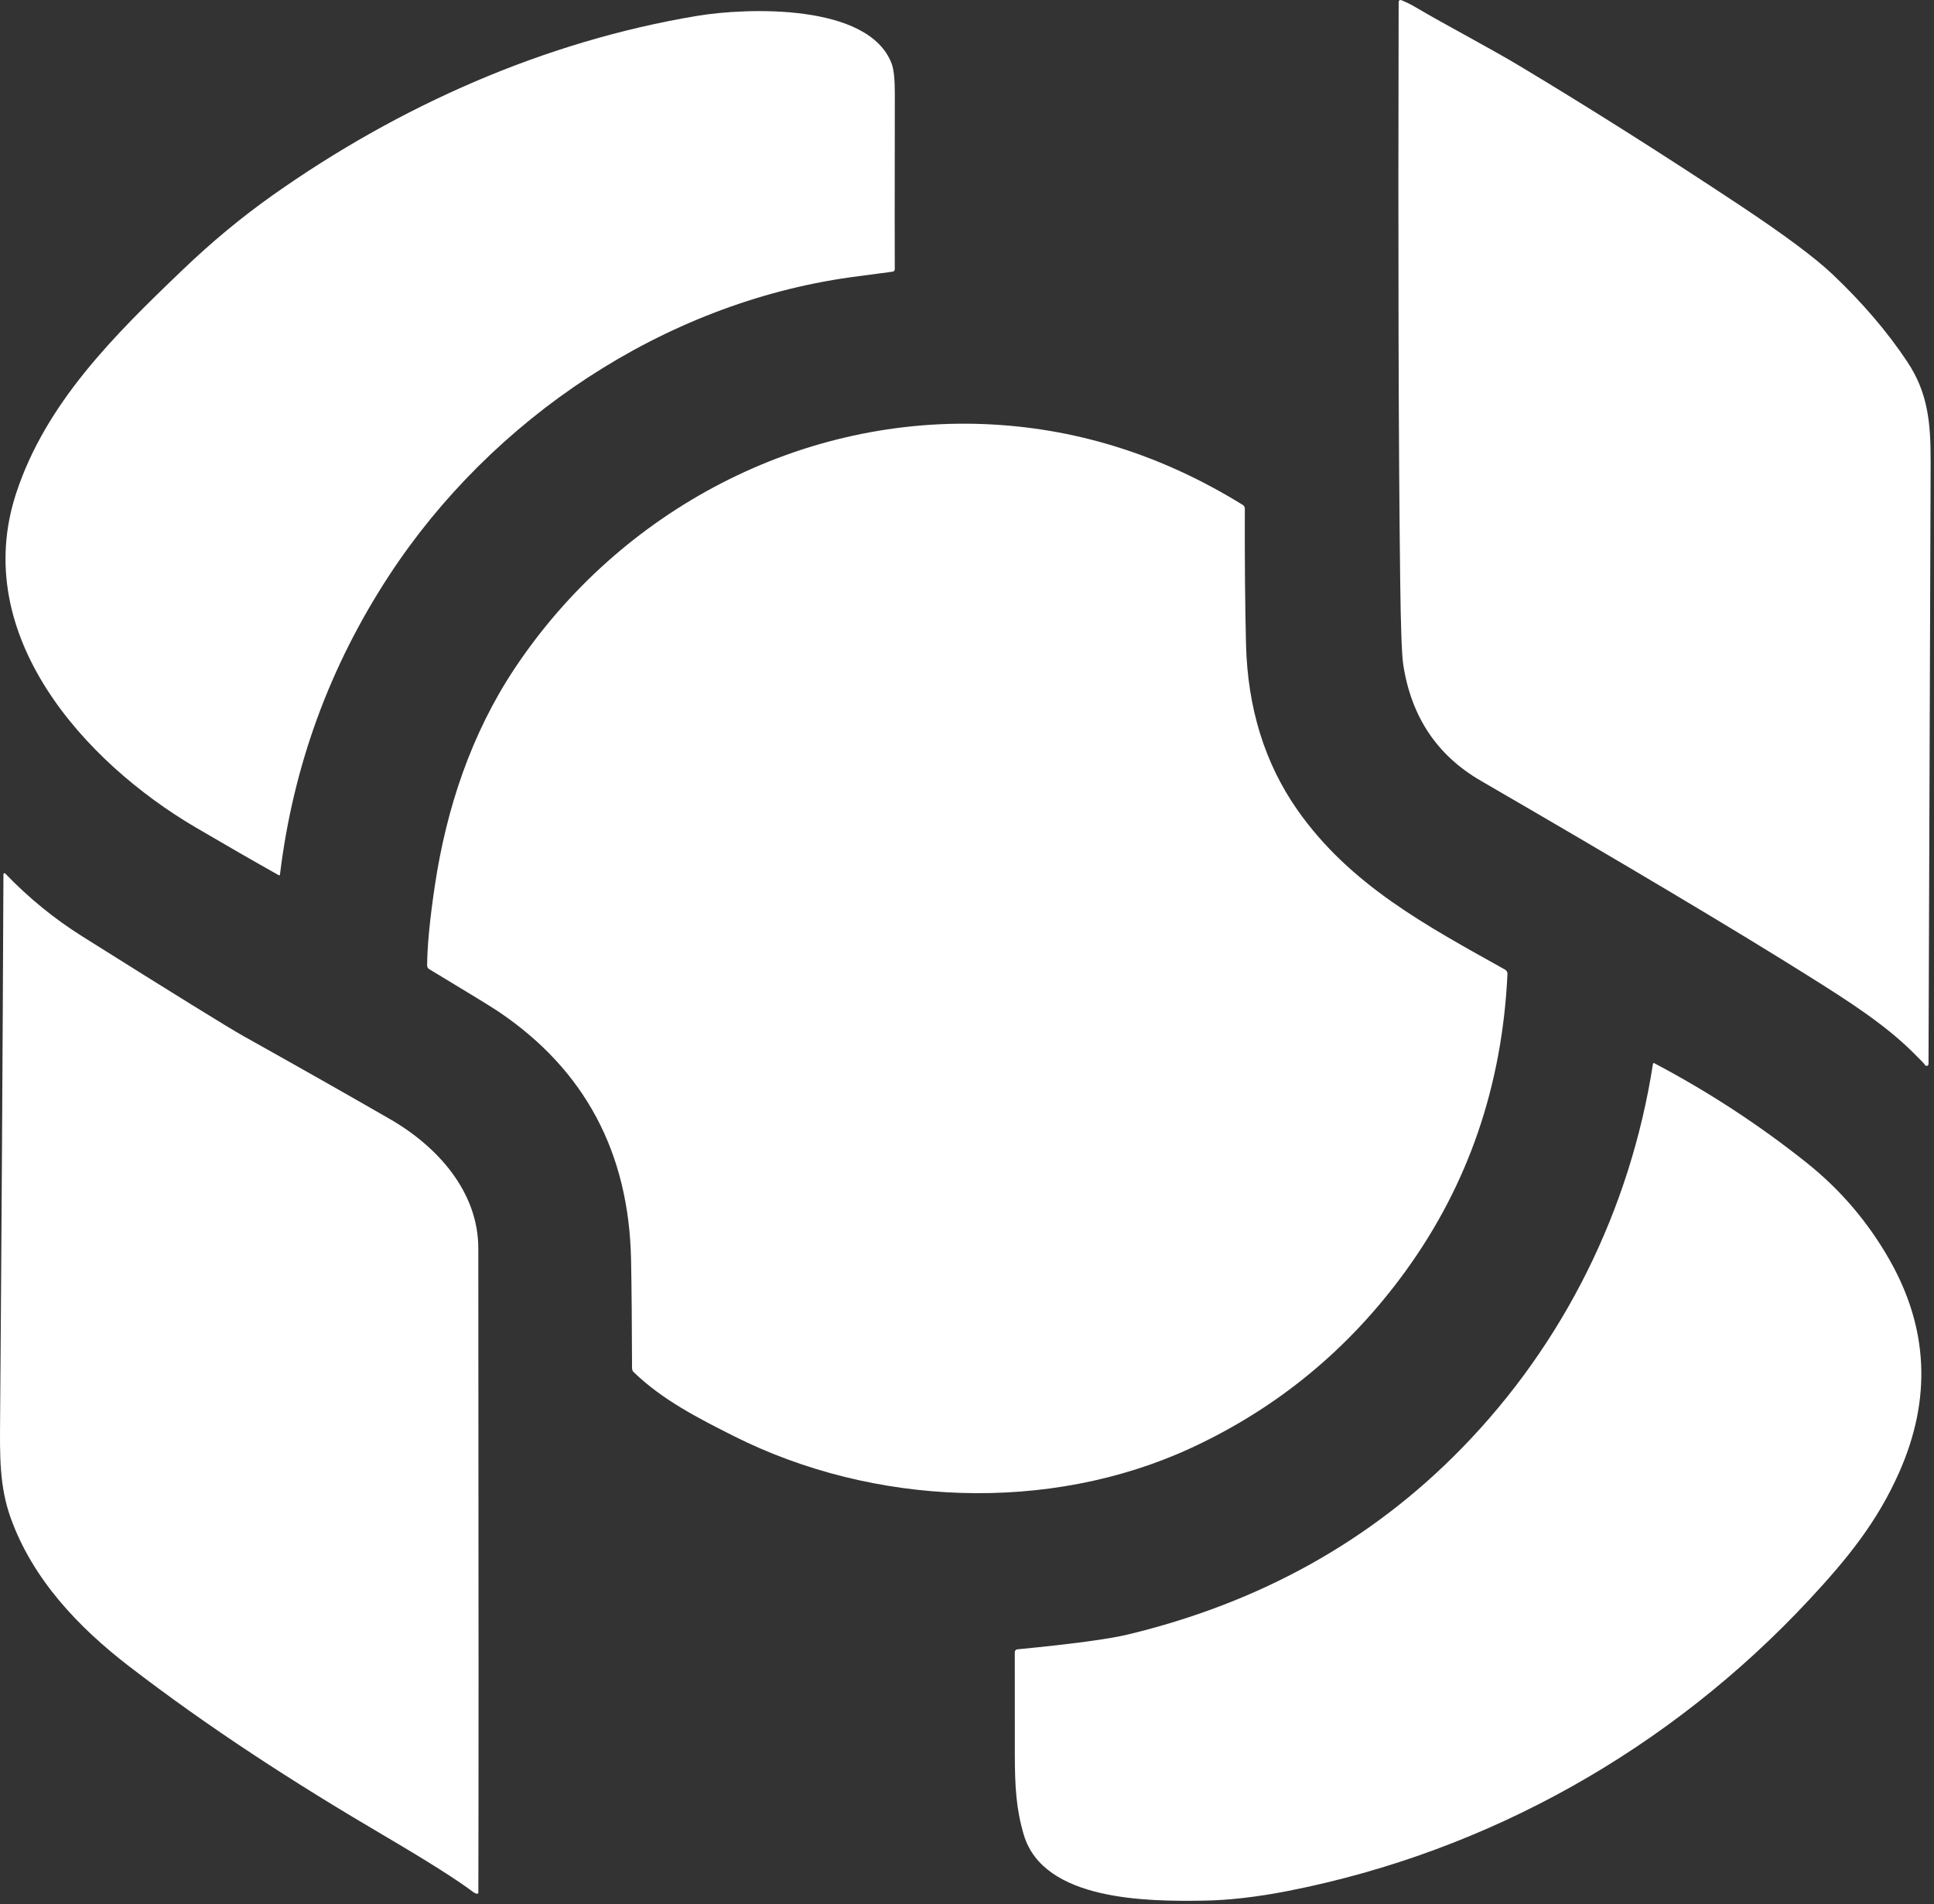 <svg width="453" height="446" viewBox="0 0 453 446" fill="none" xmlns="http://www.w3.org/2000/svg">
<rect x="0" y="0" width="453" height="446" fill="#333333" stroke="none"/>
<path d="M450.874 249.401C450.761 249.174 449.771 248.144 447.904 246.311C441.194 239.691 432.494 234.181 423.824 228.731C406.937 218.118 381.274 202.824 346.834 182.851C336.601 176.924 330.551 167.864 328.684 155.671C328.337 153.424 328.097 146.818 327.964 135.851C327.577 104.864 327.457 59.724 327.604 0.431C327.604 0.361 327.621 0.291 327.654 0.229C327.687 0.167 327.734 0.114 327.793 0.074C327.851 0.035 327.918 0.01 327.988 0.002C328.058 -0.005 328.129 0.005 328.194 0.031C329.287 0.451 330.417 1.008 331.584 1.701C338.544 5.821 348.694 11.091 356.144 15.571C372.571 25.431 389.671 36.251 407.444 48.031C417.824 54.917 425.067 60.304 429.174 64.191C436.241 70.877 442.104 77.734 446.764 84.761C451.534 91.941 452.244 98.851 452.214 108.251C452.027 163.598 451.861 210.581 451.714 249.201C451.711 249.301 451.675 249.397 451.611 249.475C451.548 249.553 451.461 249.608 451.365 249.631C451.268 249.654 451.167 249.644 451.078 249.602C450.989 249.56 450.918 249.49 450.874 249.401Z" fill="white"/>
<path d="M209.074 63.631C203.24 64.397 199.95 64.834 199.204 64.941C155.304 71.071 115.174 98.121 91.214 134.671C77.207 156.037 68.66 179.431 65.574 204.851C65.571 204.881 65.561 204.91 65.544 204.935C65.527 204.961 65.504 204.981 65.477 204.995C65.45 205.009 65.42 205.016 65.39 205.015C65.36 205.015 65.33 205.006 65.304 204.991C59.51 201.737 53.004 197.994 45.784 193.761C19.794 178.491 -7.076 148.821 3.754 115.621C10.684 94.411 26.714 78.581 42.764 63.211C49.57 56.691 56.567 50.888 63.754 45.801C93.514 24.741 127.554 9.671 163.274 3.721C174.894 1.781 203.494 0.721 208.854 14.911C209.347 16.224 209.594 18.531 209.594 21.831C209.56 47.291 209.557 61.028 209.584 63.041C209.587 63.185 209.537 63.325 209.443 63.434C209.348 63.543 209.217 63.614 209.074 63.631Z" fill="white"/>
<path d="M100.044 226.141C100.071 221.561 100.671 215.344 101.844 207.491C104.544 189.371 110.384 171.821 120.574 156.521C145.254 119.441 187.924 96.861 232.684 99.431C253.244 100.611 272.717 106.888 291.104 118.261C291.25 118.352 291.37 118.478 291.453 118.627C291.535 118.776 291.577 118.943 291.574 119.111C291.541 131.584 291.634 142.177 291.854 150.891C292.227 165.831 296.241 178.768 303.894 189.701C316.214 207.291 334.144 216.821 352.524 227.091C352.705 227.194 352.853 227.343 352.954 227.523C353.054 227.703 353.103 227.907 353.094 228.111C351.874 254.238 343.924 277.427 329.244 297.681C316.004 315.941 299.251 329.757 278.984 339.131C245.674 354.531 204.474 352.711 171.974 336.391C163.474 332.121 155.124 327.841 148.434 321.371C148.311 321.253 148.212 321.111 148.145 320.953C148.078 320.795 148.044 320.624 148.044 320.451C148.017 310.138 147.941 301.684 147.814 295.091C147.334 269.964 137.001 250.587 116.814 236.961C115.214 235.881 109.781 232.551 100.514 226.971C100.371 226.886 100.252 226.765 100.17 226.619C100.087 226.474 100.044 226.309 100.044 226.141Z" fill="white"/>
<path d="M1.224 204.581C6.677 210.268 12.711 215.188 19.324 219.341C40.891 232.894 53.487 240.684 57.114 242.711C70.201 250.031 81.637 256.511 91.424 262.151C102.604 268.601 112.024 279.221 112.034 292.351C112.107 372.711 112.111 423.014 112.044 443.261C112.044 443.298 112.036 443.335 112.022 443.369C112.007 443.403 111.985 443.434 111.958 443.459C111.931 443.485 111.898 443.504 111.863 443.516C111.828 443.529 111.791 443.534 111.754 443.531C111.467 443.511 111.144 443.364 110.784 443.091C107.037 440.258 99.981 435.798 89.614 429.711C68.634 417.391 48.964 404.651 30.264 390.281C18.294 381.081 7.654 369.821 2.514 355.541C-0.136 348.161 -0.046 341.121 0.024 332.361C0.364 288.974 0.624 246.438 0.804 204.751C0.806 204.702 0.822 204.654 0.85 204.613C0.878 204.572 0.918 204.541 0.963 204.523C1.008 204.505 1.057 204.5 1.103 204.511C1.15 204.521 1.192 204.546 1.224 204.581Z" fill="white"/>
<path d="M238.284 386.291C251.057 385.051 259.68 383.894 264.154 382.821C295.187 375.361 321.25 360.831 342.344 339.231C366.314 314.681 381.884 283.251 387.174 249.151C387.178 249.119 387.19 249.089 387.209 249.063C387.227 249.037 387.252 249.016 387.28 249.001C387.308 248.986 387.34 248.979 387.372 248.979C387.404 248.979 387.435 248.986 387.464 249.001C400.204 255.728 412.107 263.504 423.174 272.331C431.034 278.591 437.484 286.134 442.524 294.961C451.69 311.014 452.467 327.631 444.854 344.811C439.754 356.331 432.874 364.891 423.764 374.671C391.254 409.581 348.744 433.621 301.834 442.851C294.487 444.298 287.82 445.064 281.834 445.151C268.754 445.351 244.404 445.221 239.804 429.731C238.024 423.741 237.714 418.531 237.704 410.861C237.69 401.794 237.687 393.821 237.694 386.941C237.693 386.78 237.753 386.624 237.862 386.504C237.971 386.384 238.121 386.308 238.284 386.291Z" fill="white"/>
</svg>
